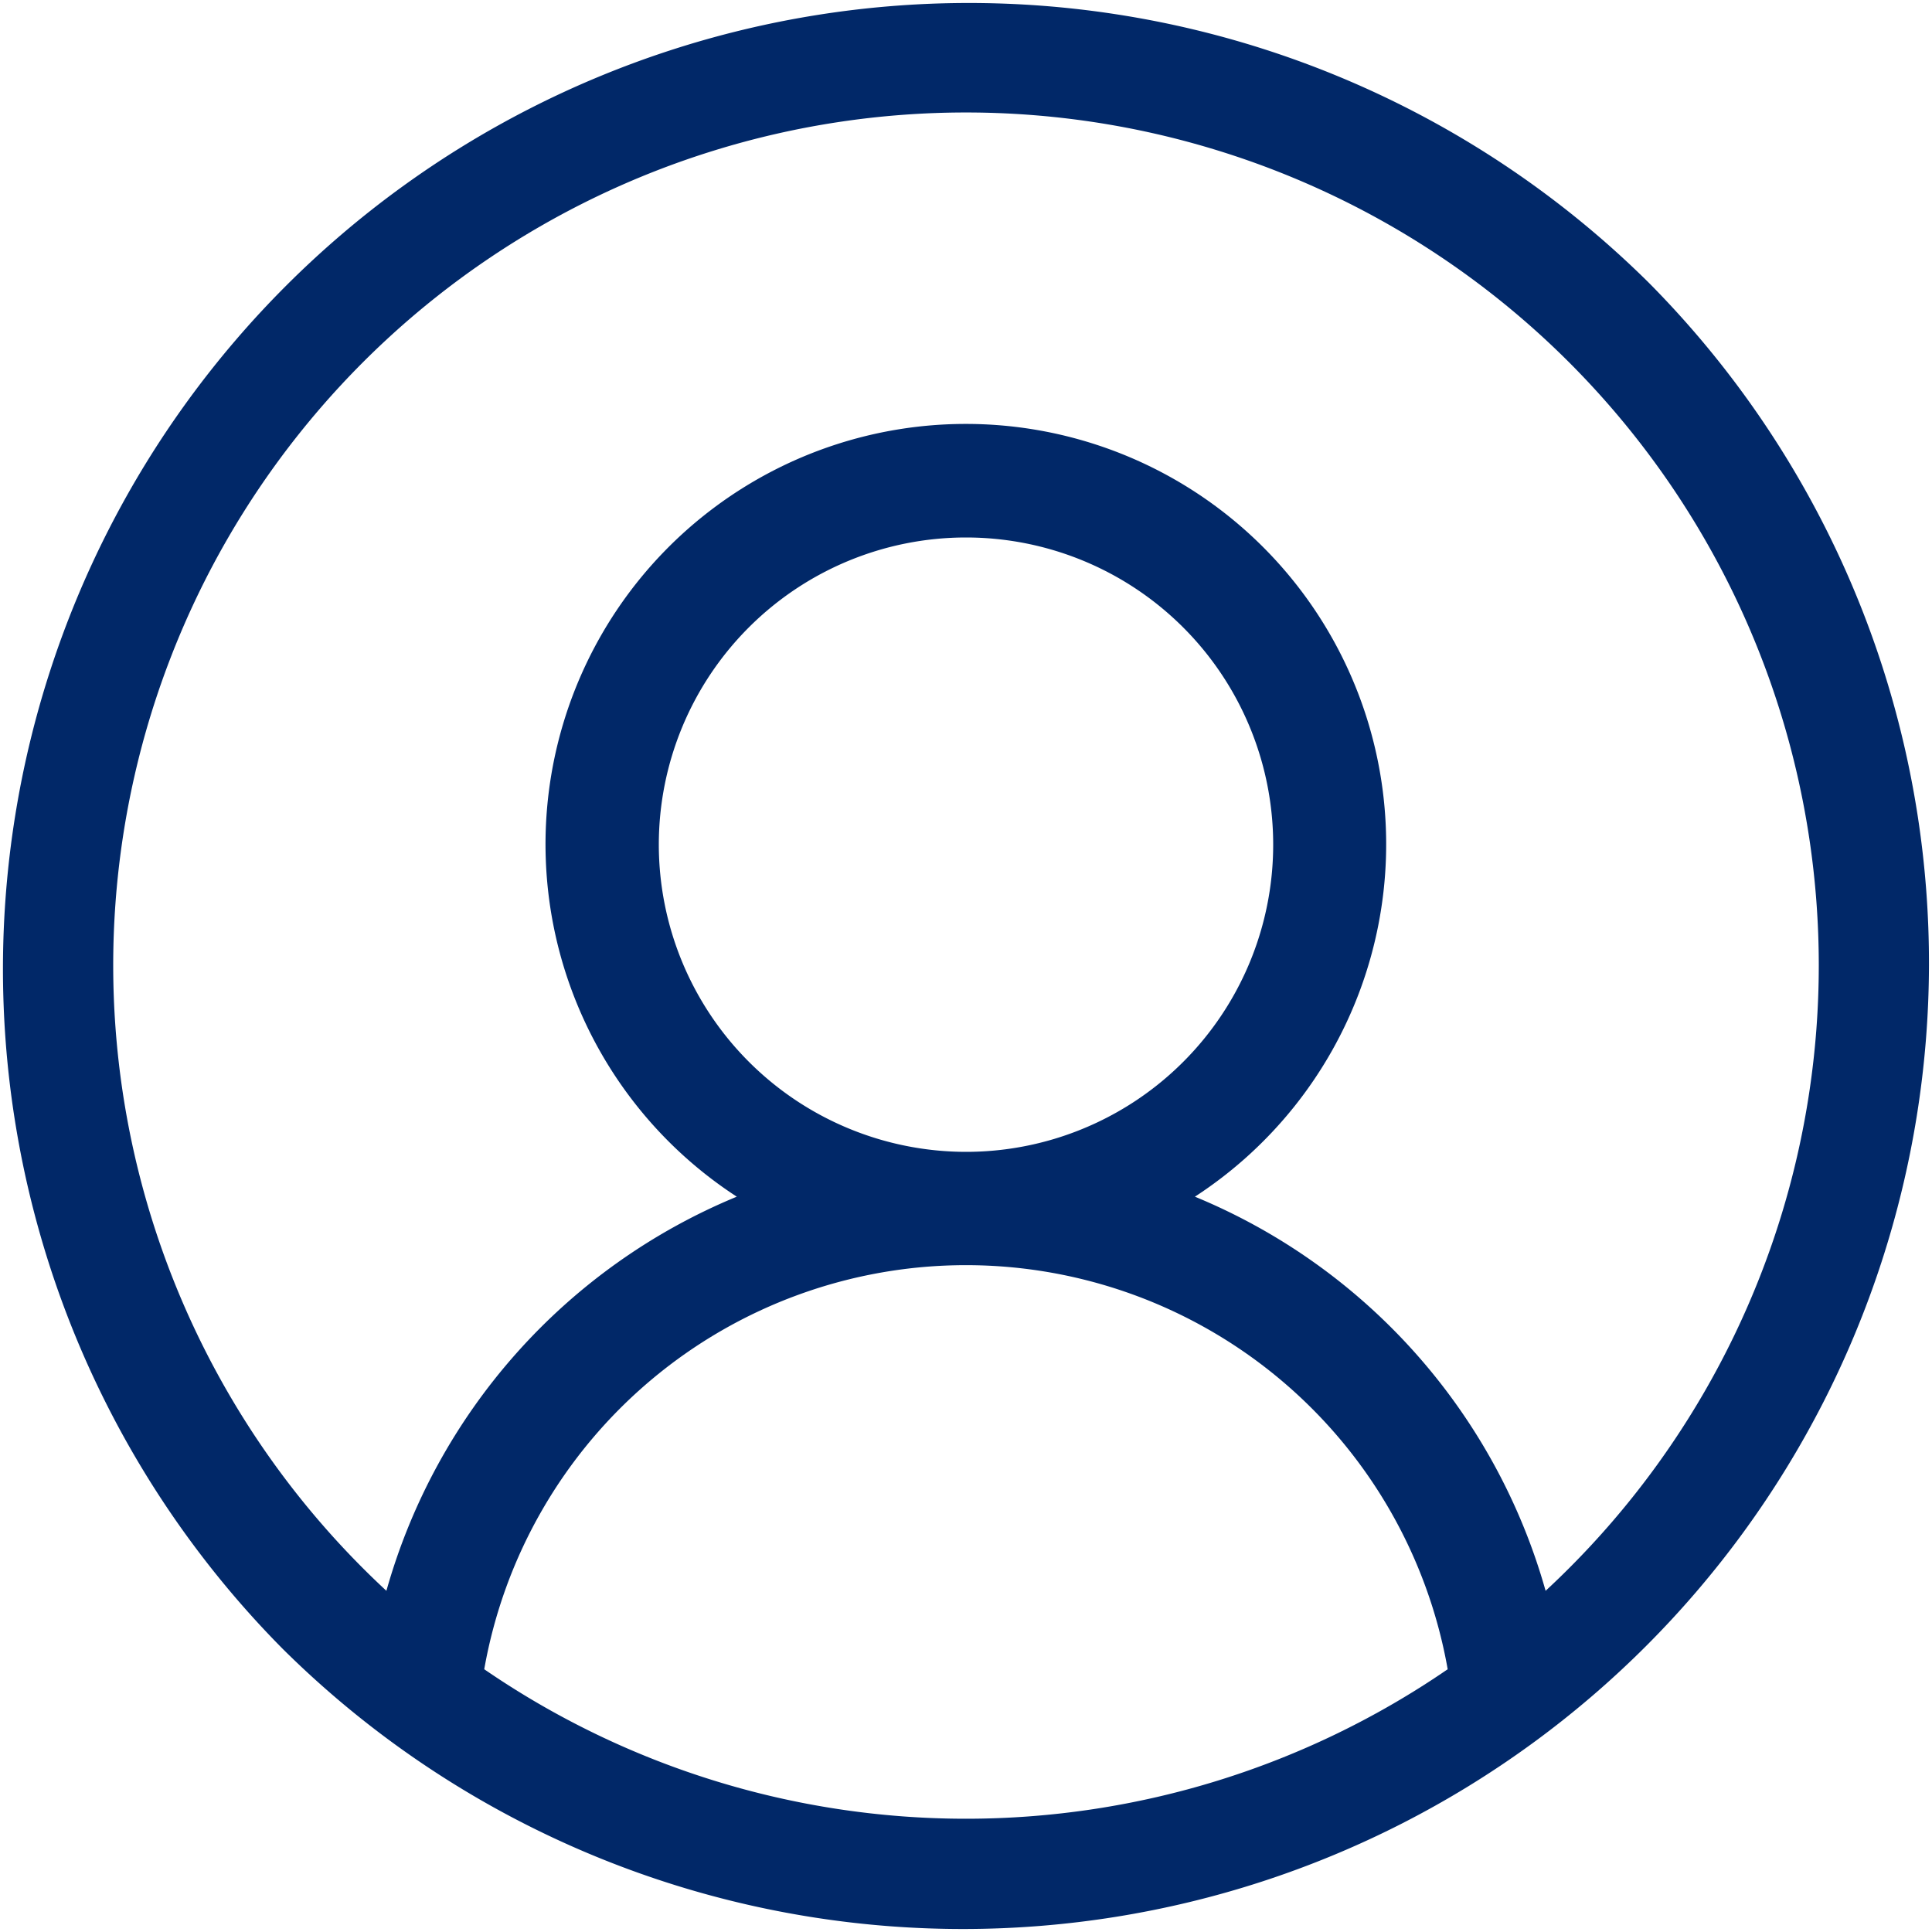 <svg xmlns="http://www.w3.org/2000/svg" width="25" height="25" viewBox="0 0 25 25">
  <path id="_1946429" data-name="1946429" d="M21.338,3.661A12.5,12.5,0,0,0,3.661,21.339,12.5,12.5,0,0,0,21.338,3.661ZM6.266,21.6a6.33,6.33,0,0,1,12.467,0,11.011,11.011,0,0,1-12.467,0Zm2.259-10.67A3.975,3.975,0,1,1,12.5,14.905a3.979,3.979,0,0,1-3.975-3.975ZM20,20.585a7.807,7.807,0,0,0-4.538-5.1,5.439,5.439,0,1,0-5.928,0A7.805,7.805,0,0,0,5,20.585a11.035,11.035,0,1,1,15,0Zm0,0" transform="translate(0)" fill="#012868"/>
</svg>
